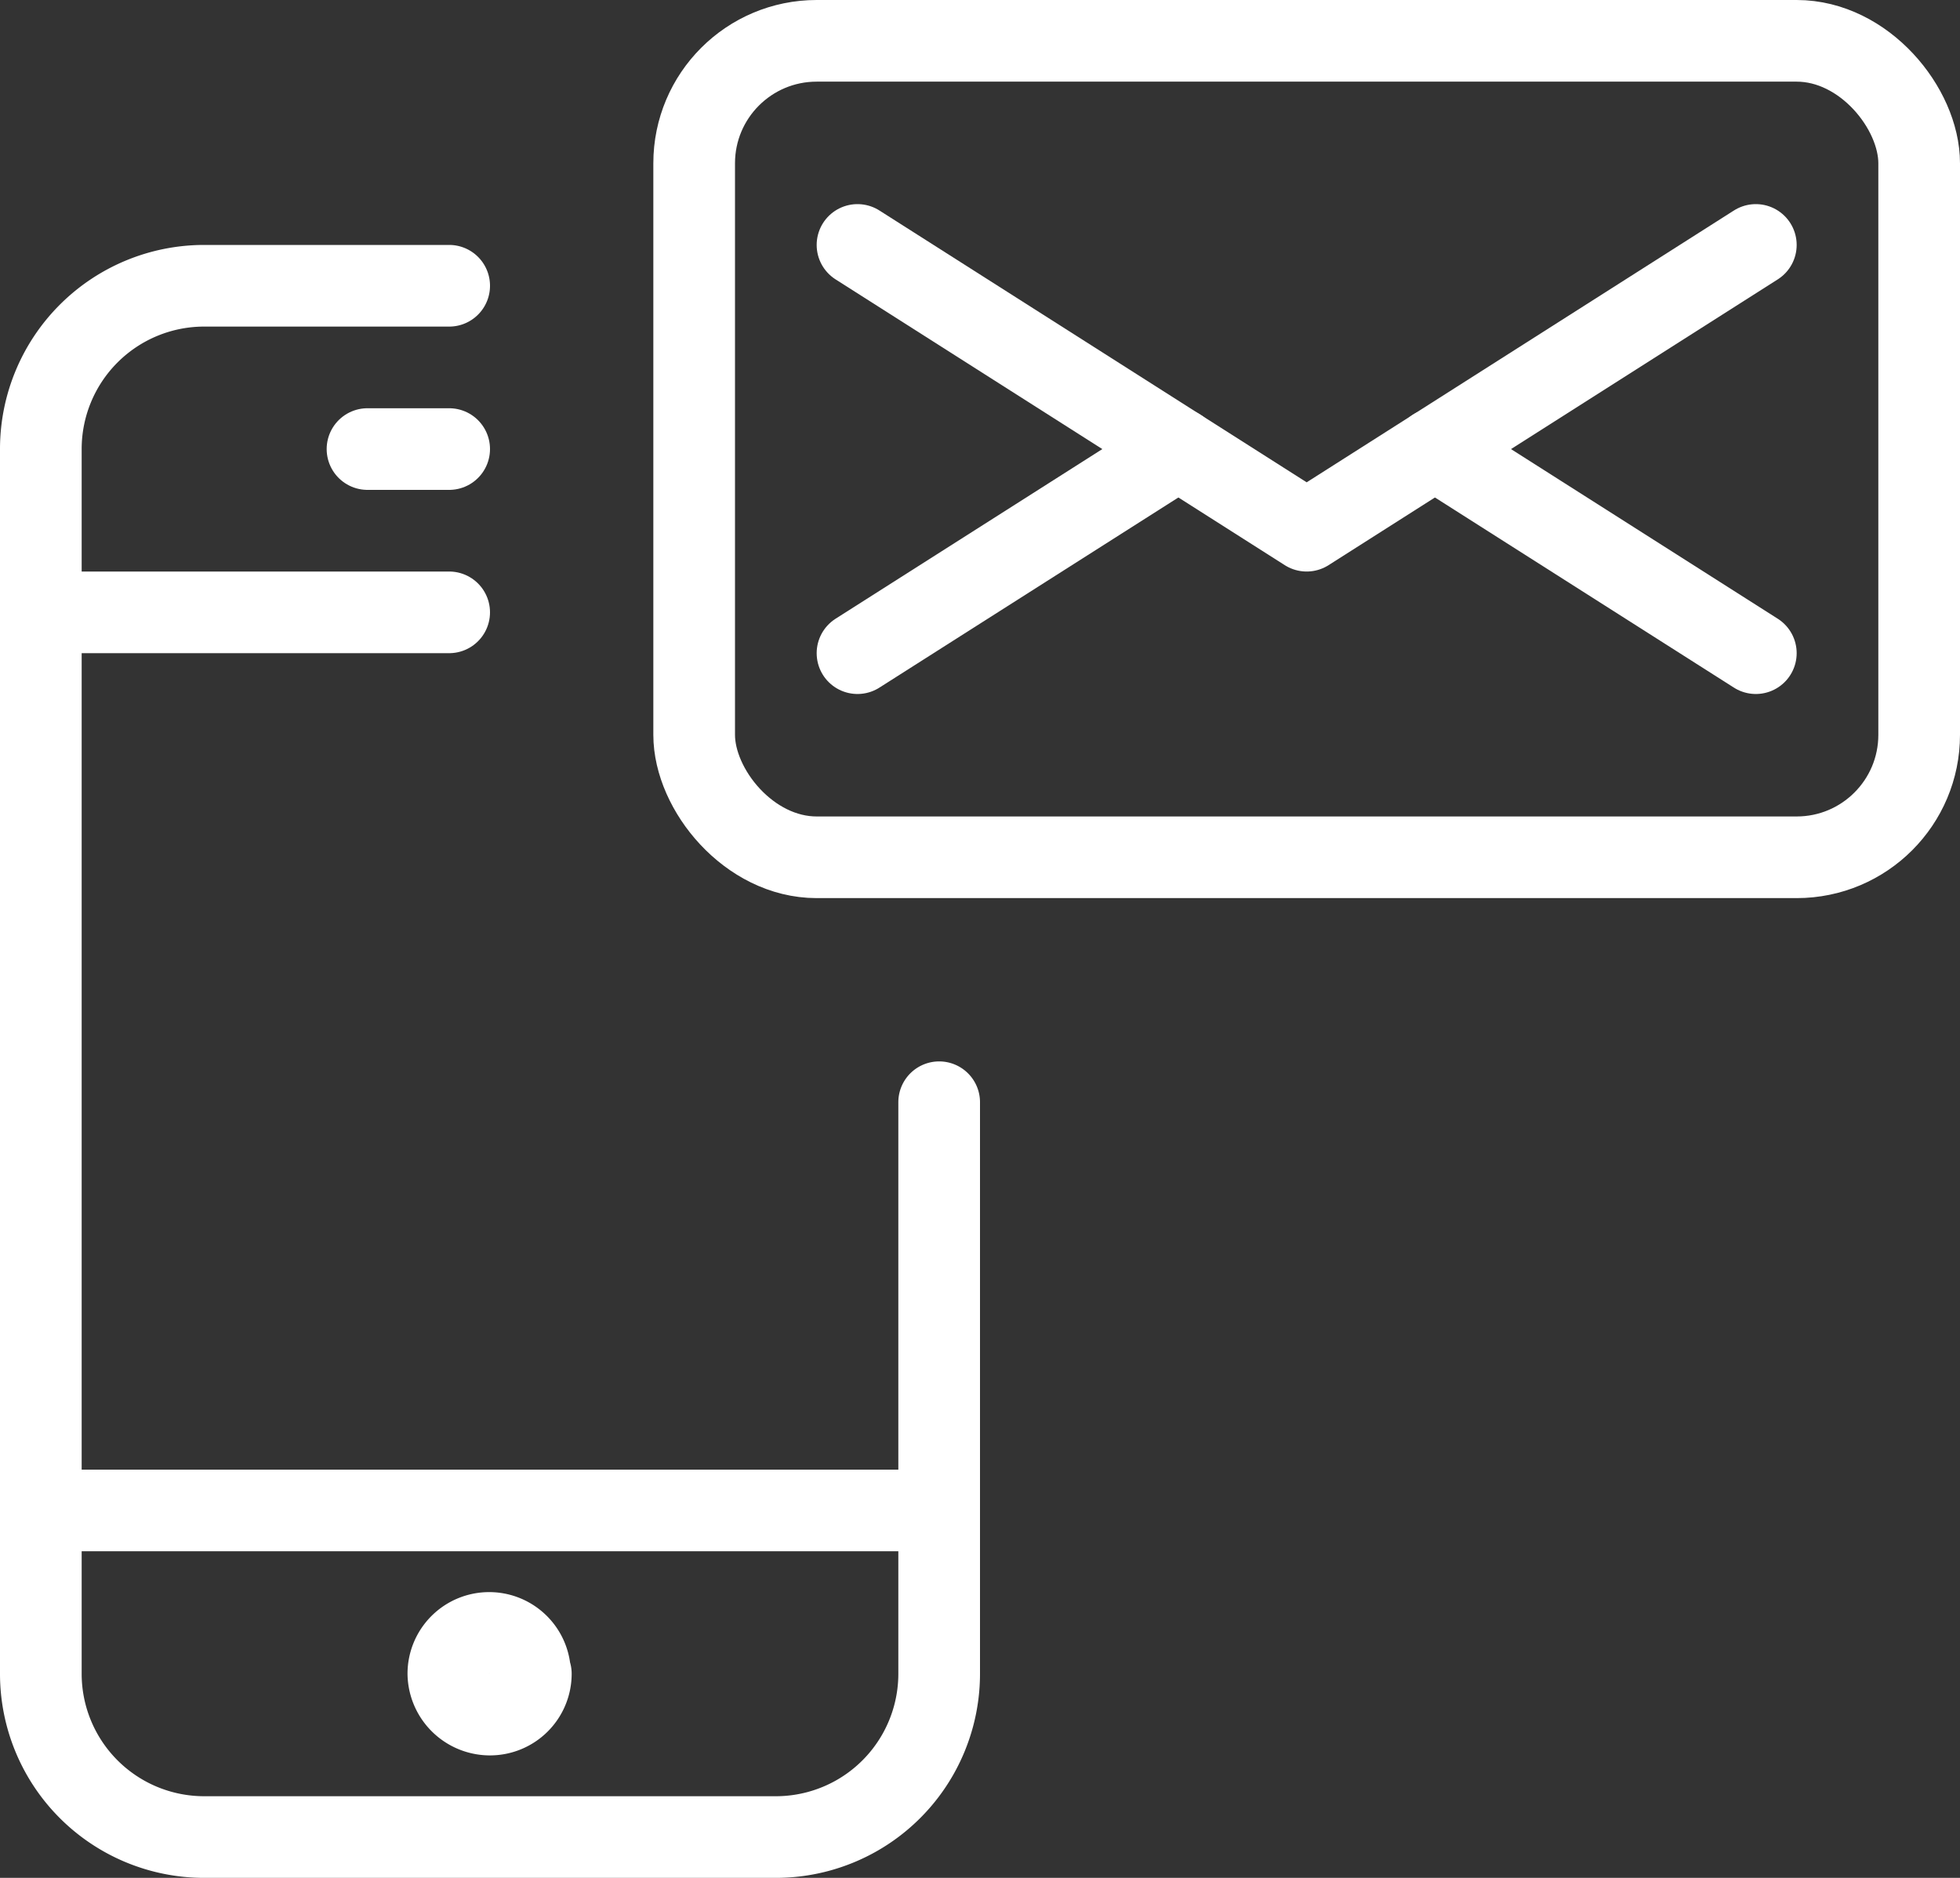 <?xml version="1.0" encoding="UTF-8"?> <svg xmlns="http://www.w3.org/2000/svg" id="Outline_Icons" data-name="Outline Icons" viewBox="0 0 24 23"><rect x="0" y="0" width="24" height="23" fill="#333333" stroke="none"/><defs><style>.cls-1,.cls-2{fill:none;stroke:#fff;stroke-linejoin:round;}.cls-1{stroke-linecap:round;}</style></defs><rect class="cls-1" x="8.5" y="0.5" width="15" height="10" rx="1.5"></rect><polyline class="cls-1" points="21.5 3 16 6.5 10.5 3"></polyline><line class="cls-1" x1="21.5" y1="8" x2="17.57" y2="5.5"></line><line class="cls-1" x1="10.5" y1="8" x2="14.43" y2="5.5"></line><path class="cls-1" d="M11.51,13.59v7a2,2,0,0,1-2,2h-7a2,2,0,0,1-2-2v-15a2,2,0,0,1,2-2h3" transform="translate(-0.01 -0.09)"></path><line class="cls-1" x1="5.5" y1="7.5" x2="0.5" y2="7.5"></line><line class="cls-1" x1="11.5" y1="18.5" x2="0.5" y2="18.5"></line><line class="cls-1" x1="4.5" y1="5.5" x2="5.5" y2="5.5"></line><path class="cls-2" d="M6.51,20.59a.5.5,0,0,1-.5.5H6a.51.51,0,0,1-.5-.5h0a.5.5,0,0,1,.5-.5H6a.5.5,0,0,1,.5.5Z" transform="translate(-0.01 -0.09)"></path></svg> 